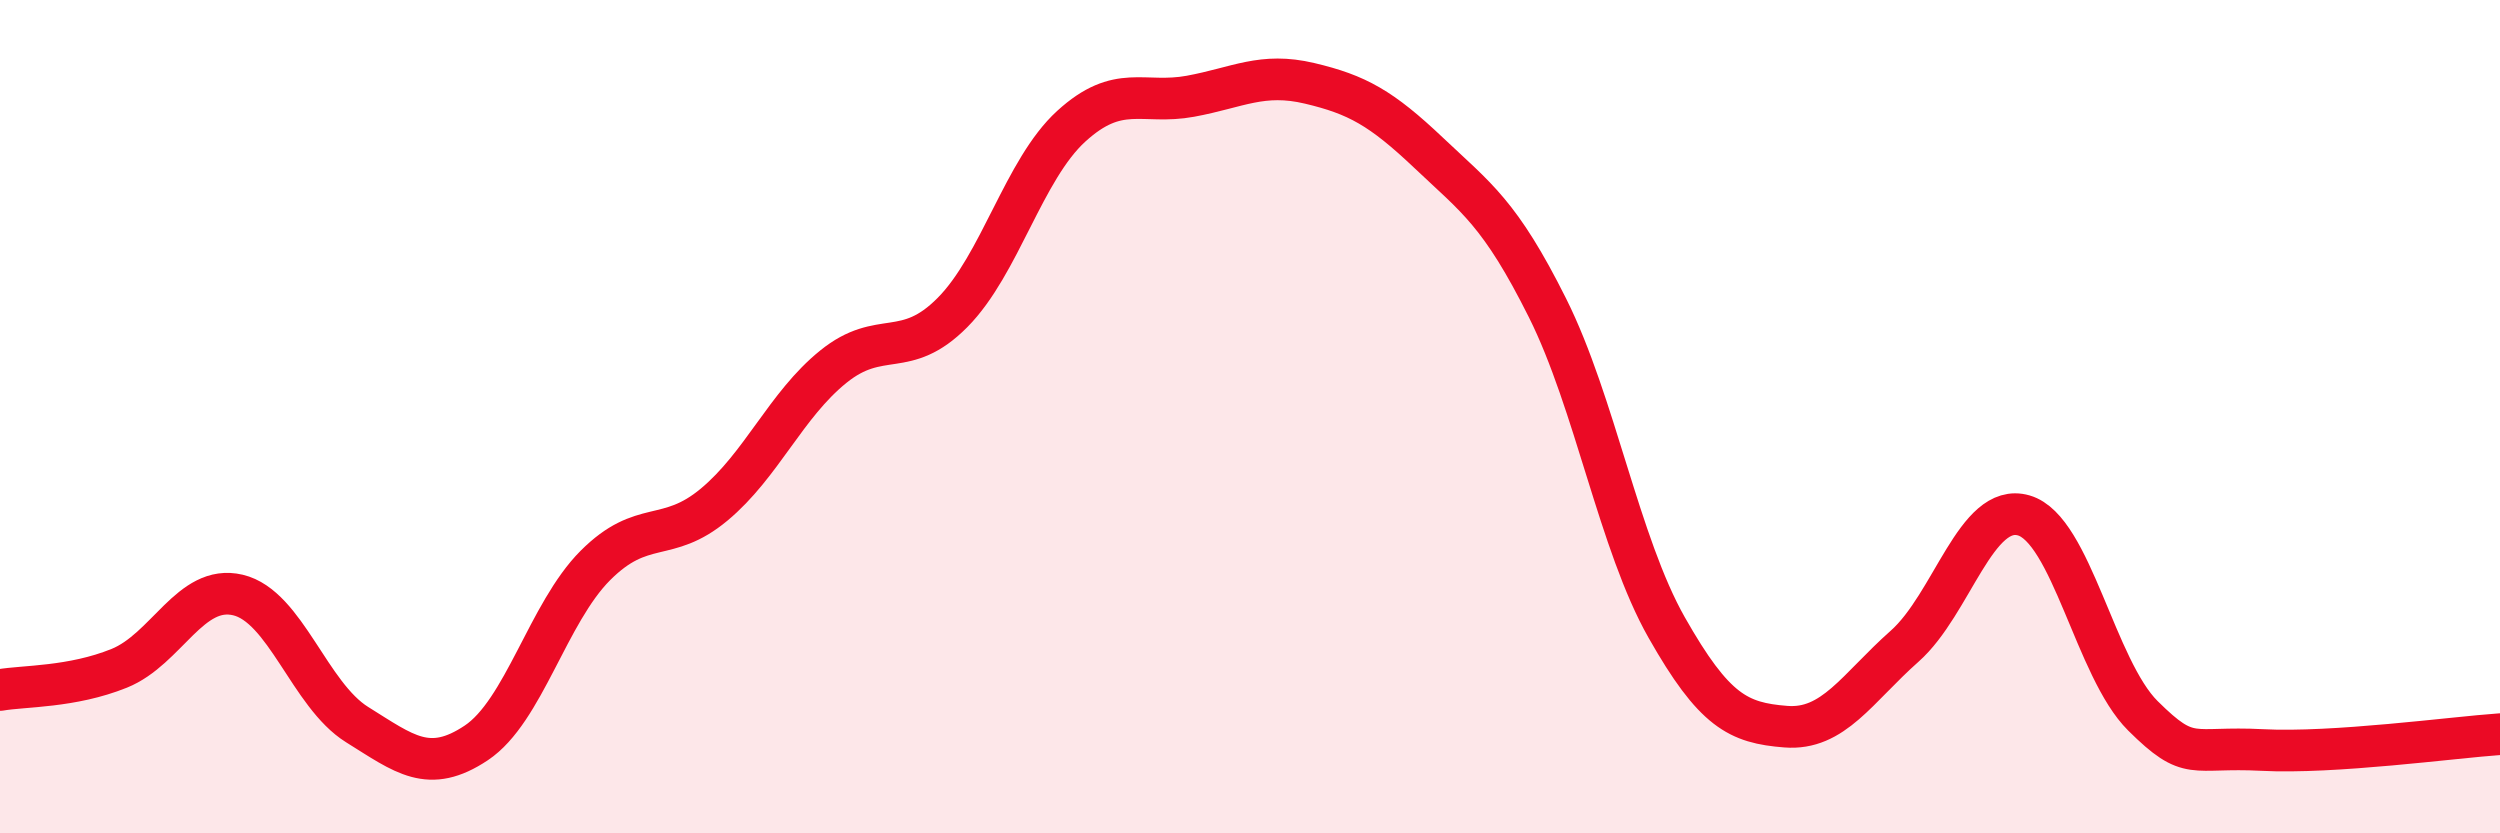 
    <svg width="60" height="20" viewBox="0 0 60 20" xmlns="http://www.w3.org/2000/svg">
      <path
        d="M 0,16.56 C 0.57,16.46 1.72,16.5 2.86,16.04 C 4,15.58 4.57,14.01 5.71,14.28 C 6.85,14.55 7.43,16.68 8.57,17.39 C 9.71,18.1 10.29,18.59 11.43,17.83 C 12.57,17.07 13.15,14.71 14.29,13.57 C 15.43,12.43 16,13.06 17.14,12.11 C 18.28,11.16 18.86,9.72 20,8.8 C 21.14,7.88 21.72,8.65 22.86,7.5 C 24,6.35 24.57,4.07 25.71,3.03 C 26.85,1.99 27.43,2.52 28.57,2.31 C 29.71,2.1 30.29,1.73 31.43,2 C 32.57,2.27 33.15,2.59 34.29,3.67 C 35.43,4.75 36,5.11 37.14,7.39 C 38.28,9.67 38.86,13.05 40,15.06 C 41.14,17.07 41.72,17.35 42.86,17.44 C 44,17.53 44.57,16.52 45.71,15.51 C 46.85,14.5 47.43,12.04 48.57,12.37 C 49.71,12.7 50.29,16.05 51.43,17.18 C 52.57,18.31 52.58,17.91 54.29,18 C 56,18.09 58.86,17.7 60,17.62L60 20L0 20Z"
        fill="#EB0A25"
        opacity="0.1"
        stroke-linecap="round"
        stroke-linejoin="round"
      />
      <path
        d="M 0,16.56 C 0.57,16.46 1.72,16.5 2.86,16.04 C 4,15.58 4.57,14.01 5.71,14.28 C 6.85,14.55 7.43,16.68 8.57,17.39 C 9.71,18.1 10.29,18.59 11.43,17.83 C 12.57,17.07 13.15,14.71 14.29,13.57 C 15.43,12.43 16,13.06 17.14,12.11 C 18.28,11.16 18.86,9.72 20,8.8 C 21.14,7.88 21.72,8.65 22.86,7.5 C 24,6.35 24.57,4.07 25.71,3.03 C 26.85,1.99 27.43,2.52 28.57,2.31 C 29.71,2.1 30.29,1.73 31.43,2 C 32.57,2.27 33.15,2.59 34.29,3.67 C 35.43,4.75 36,5.11 37.14,7.39 C 38.28,9.67 38.86,13.05 40,15.06 C 41.14,17.07 41.72,17.35 42.86,17.44 C 44,17.53 44.57,16.52 45.71,15.51 C 46.85,14.5 47.43,12.04 48.57,12.37 C 49.71,12.7 50.29,16.05 51.43,17.18 C 52.57,18.31 52.58,17.91 54.29,18 C 56,18.09 58.86,17.7 60,17.62"
        stroke="#EB0A25"
        stroke-width="1"
        fill="none"
        stroke-linecap="round"
        stroke-linejoin="round"
      />
    </svg>
  